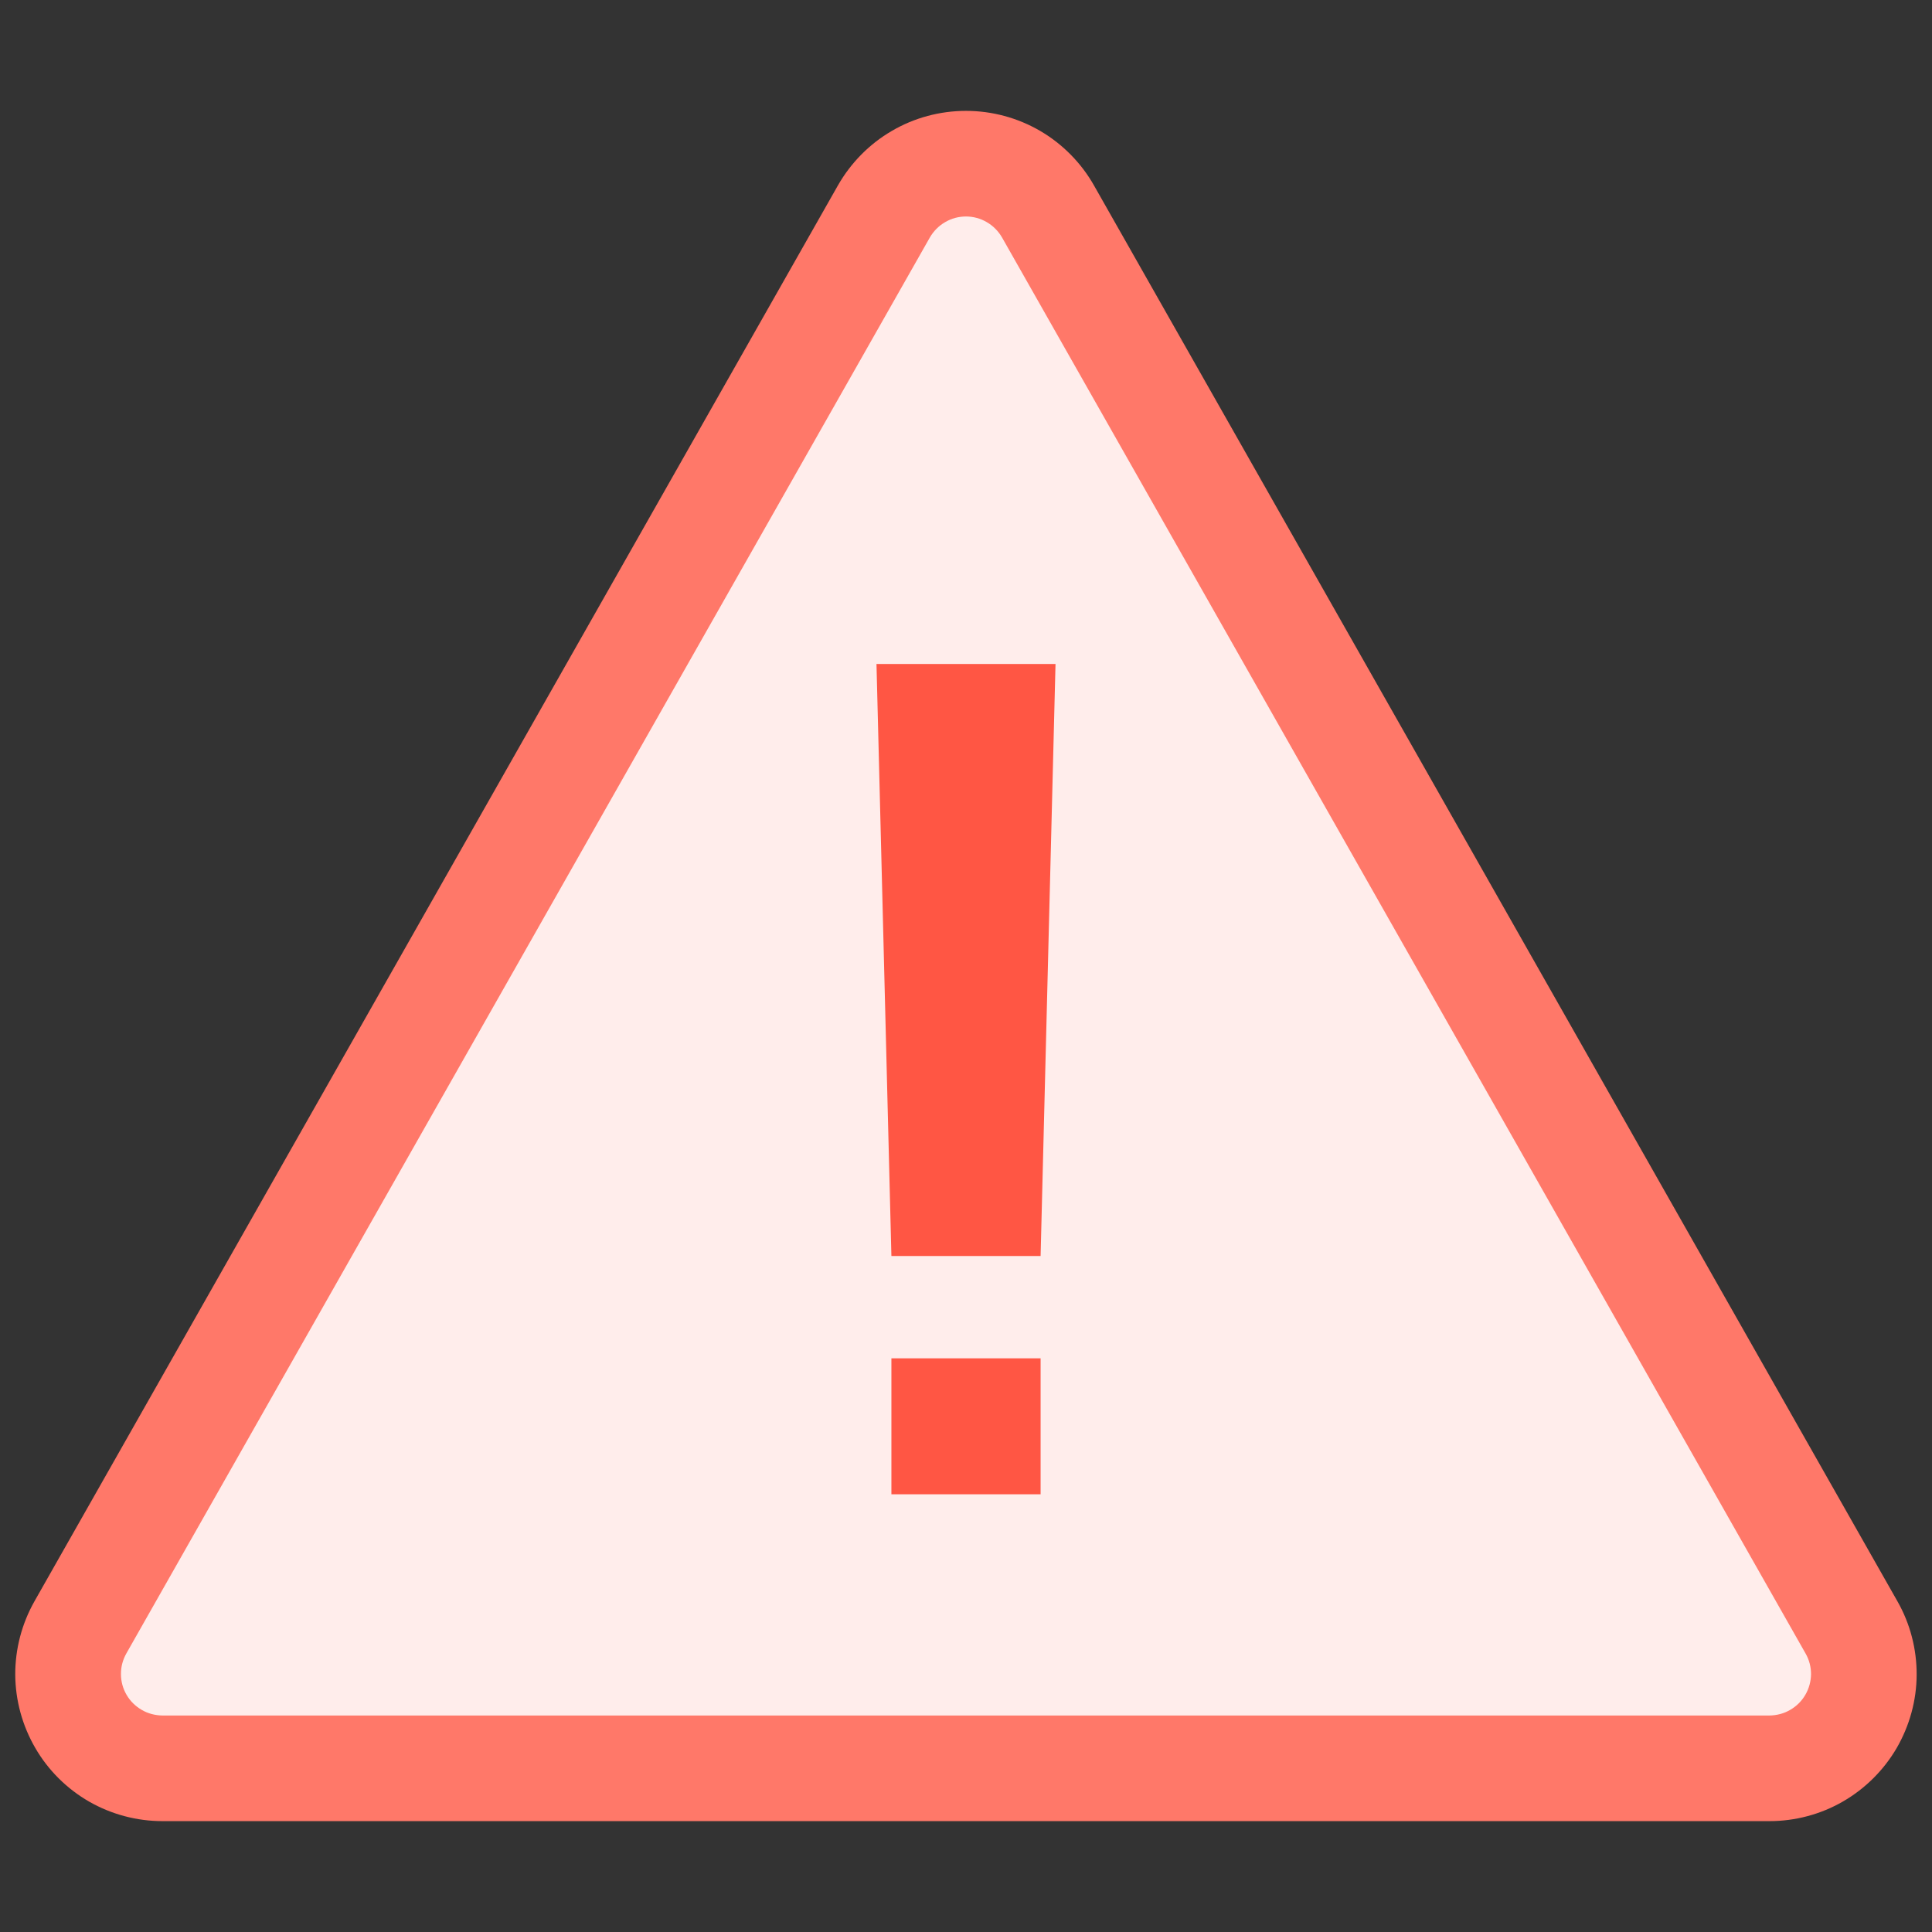 <svg width="18" height="18" viewBox="0 0 18 18" fill="none" xmlns="http://www.w3.org/2000/svg">
<rect x="0" y="0" width="18" height="18" fill="#333333" stroke="none"/>
<path d="M17.678 14.919L10.192 1.727C10.073 1.517 9.899 1.341 9.69 1.219C9.48 1.097 9.242 1.033 9 1.033C8.757 1.033 8.519 1.097 8.31 1.219C8.1 1.341 7.927 1.517 7.807 1.727L0.321 14.919C0.203 15.128 0.141 15.364 0.142 15.604C0.144 15.843 0.208 16.078 0.329 16.286C0.449 16.493 0.622 16.665 0.83 16.785C1.038 16.904 1.274 16.967 1.513 16.967H16.486C16.726 16.967 16.962 16.904 17.169 16.785C17.377 16.665 17.55 16.493 17.671 16.286C17.791 16.078 17.856 15.843 17.857 15.604C17.858 15.364 17.797 15.128 17.678 14.919Z" fill="#FF7869"/>
<path d="M1.513 15.983C1.446 15.982 1.379 15.965 1.321 15.931C1.262 15.897 1.213 15.849 1.179 15.79C1.145 15.732 1.127 15.666 1.127 15.598C1.126 15.53 1.144 15.464 1.177 15.405L8.663 2.213C8.697 2.154 8.746 2.104 8.805 2.07C8.864 2.035 8.931 2.017 9 2.017C9.068 2.017 9.135 2.035 9.194 2.07C9.253 2.104 9.302 2.154 9.336 2.213L16.822 15.405C16.856 15.464 16.873 15.53 16.873 15.598C16.872 15.666 16.854 15.732 16.82 15.79C16.786 15.849 16.737 15.897 16.678 15.931C16.62 15.965 16.553 15.982 16.486 15.983H1.513Z" fill="#FFEDEB"/>
<path d="M9.695 11.702H8.305L8.166 6.186H9.834L9.695 11.702ZM8.305 12.655H9.695V13.922H8.305V12.655Z" fill="#FF5644"/>
</svg>

